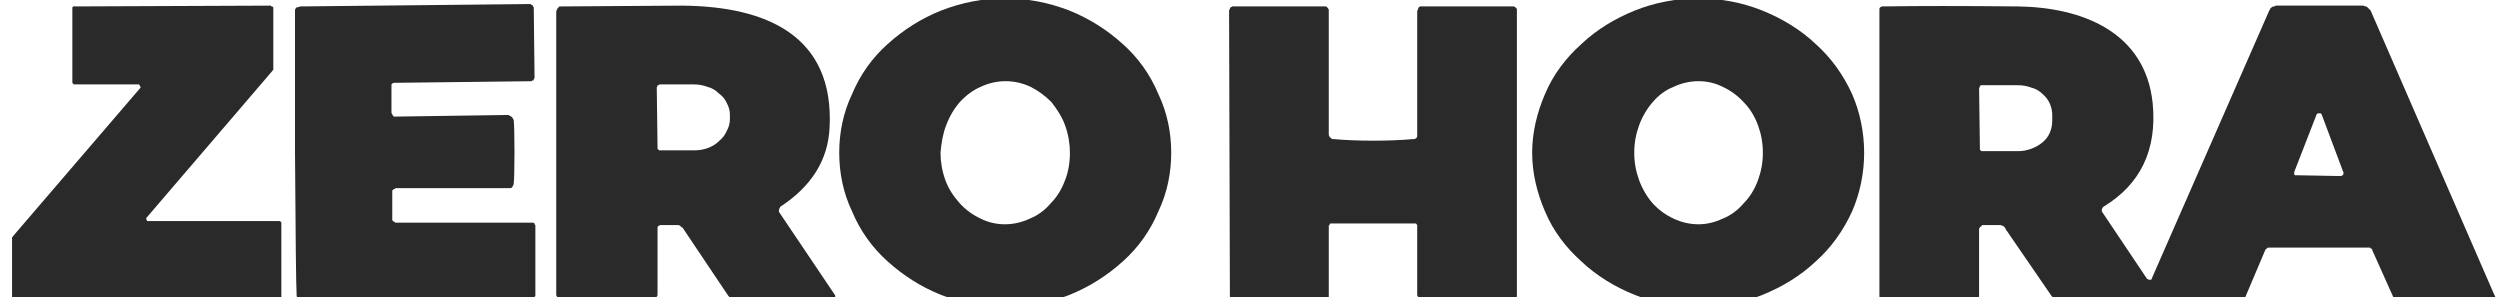 <svg version="1.2" xmlns="http://www.w3.org/2000/svg" viewBox="0 0 311 37" width="311" height="37">
	<title>zerohora</title>
	<style>
		.s0 { fill: #2a2a2a } 
	</style>
	<path class="s0" d="m145.7 19c0 2.5-0.5 5-1.6 7.3-1 2.4-2.5 4.5-4.4 6.2-2 1.8-4.2 3.2-6.7 4.2-2.6 1-5.2 1.5-8 1.5-2.7 0-5.3-0.5-7.9-1.5-2.5-1-4.7-2.4-6.7-4.2-1.9-1.7-3.4-3.8-4.4-6.2-1.1-2.3-1.6-4.8-1.6-7.3 0-2.5 0.5-5 1.6-7.3 1-2.4 2.5-4.5 4.4-6.2 2-1.8 4.2-3.2 6.7-4.2 2.6-1 5.2-1.5 7.9-1.5 2.8 0 5.4 0.5 8 1.5 2.5 1 4.7 2.4 6.7 4.2 1.9 1.7 3.4 3.8 4.4 6.2 1.1 2.3 1.6 4.8 1.6 7.3zm-20.7 8.9q1.6 0 3.1-0.7 1.5-0.6 2.6-1.9c0.8-0.8 1.4-1.8 1.8-2.9 0.4-1 0.6-2.2 0.6-3.4 0-1.1-0.2-2.3-0.6-3.4-0.4-1.1-1-2-1.7-2.9q-1.2-1.2-2.6-1.9-1.5-0.7-3.1-0.7-1.6 0-3.1 0.7-1.4 0.6-2.6 1.9c-0.7 0.8-1.3 1.8-1.7 2.9-0.4 1-0.6 2.2-0.7 3.4 0 1.1 0.2 2.3 0.6 3.4 0.4 1.1 1 2 1.8 2.9q1.1 1.2 2.6 1.9 1.4 0.7 3 0.7z"/>
	<path class="s0" d="m231.9 19c0 2.5-0.5 5-1.5 7.3-1.1 2.4-2.6 4.5-4.5 6.2-1.9 1.8-4.2 3.2-6.7 4.2-2.5 1-5.2 1.5-7.9 1.5-2.7 0-5.4-0.5-7.9-1.5-2.5-1-4.8-2.4-6.7-4.2-1.9-1.7-3.5-3.8-4.5-6.2-1-2.3-1.6-4.8-1.6-7.3 0-2.5 0.6-5 1.6-7.3 1-2.4 2.6-4.5 4.5-6.2 1.9-1.8 4.2-3.2 6.7-4.2 2.5-1 5.2-1.5 7.9-1.5 2.7 0 5.4 0.5 7.9 1.5 2.5 1 4.8 2.4 6.7 4.2 1.9 1.7 3.4 3.8 4.5 6.2 1 2.3 1.5 4.8 1.5 7.3zm-20.6 8.9q1.5 0 3-0.7 1.5-0.6 2.6-1.9c0.8-0.8 1.4-1.8 1.8-2.9 0.4-1.1 0.6-2.2 0.6-3.4 0-1.2-0.2-2.3-0.6-3.4-0.4-1.1-1-2.1-1.8-2.9q-1.1-1.2-2.6-1.9-1.4-0.7-3-0.7-1.6 0-3.1 0.7-1.5 0.6-2.6 1.9c-0.7 0.8-1.3 1.8-1.7 2.9-0.4 1.1-0.6 2.2-0.6 3.4 0 1.2 0.2 2.3 0.6 3.4 0.4 1.1 1 2.1 1.7 2.9q1.1 1.2 2.6 1.9 1.5 0.7 3.1 0.7z"/>
	<path class="s0" d="m9.3 0.8l24.4-0.1q0 0.1 0.1 0.1 0.1 0 0.1 0 0 0.1 0.1 0.1 0 0.1 0 0.2v7.5q0 0 0 0 0 0.1 0 0.1 0 0 0 0-0.1 0-0.1 0.1l-15.6 18.2q-0.1 0.1-0.1 0.1 0 0.1 0 0.2 0.1 0.1 0.1 0.2 0.1 0 0.2 0h16.2q0.1 0 0.1 0 0.1 0 0.1 0.1 0.1 0 0.1 0.1 0 0 0 0.1v9.1q0 0.1 0 0.2 0 0-0.1 0.1 0 0-0.1 0 0 0-0.1 0.1h-32.9q-0.1-0.1-0.1-0.1-0.1 0-0.1 0-0.1-0.1-0.1-0.1 0-0.1 0-0.2v-7.3q0 0 0 0 0-0.1 0-0.1 0 0 0 0 0.1 0 0.1-0.1l15.8-18.4q0.1-0.1 0.1-0.1 0-0.1-0.1-0.2 0-0.1-0.1-0.2 0 0-0.1 0h-7.9q0 0-0.1 0-0.1 0-0.1-0.1 0 0-0.1-0.1 0 0 0-0.1v-9.1q0-0.1 0-0.2 0.1 0 0.1-0.1 0 0 0.1 0 0.1 0 0.1-0.1z"/>
	<path class="s0" d="m64 18.9q0 3.2-0.1 4 0 0.1-0.1 0.2 0 0.1-0.1 0.2-0.1 0.1-0.2 0.1-0.1 0-0.2 0h-14.1q0 0-0.1 0.1-0.1 0-0.2 0.1 0 0-0.1 0.1 0 0.1 0 0.2v3.3q0 0.1 0 0.2 0.1 0.1 0.1 0.1 0.1 0.1 0.2 0.1 0 0.1 0.1 0.1h17q0.1 0 0.1 0 0.1 0 0.2 0.1 0 0 0 0.1 0.1 0.1 0.1 0.1v8.8q0 0.1-0.1 0.1 0 0.1 0 0.2-0.1 0-0.2 0.1 0 0-0.1 0h-28.7q-0.1 0-0.3-0.1-0.1 0-0.2-0.1-0.1-0.1-0.1-0.2 0-0.1 0-0.2-0.1-1.5-0.2-17.6 0-16 0-17.5 0-0.1 0-0.3 0.1-0.1 0.1-0.2 0.1-0.1 0.2-0.1 0.2 0 0.3-0.1l28.7-0.3q0.1 0.1 0.1 0.1 0.1 0 0.2 0.1 0 0 0 0.1 0.1 0.1 0.1 0.1l0.1 8.8q0 0.1-0.1 0.1 0 0.1 0 0.2-0.1 0-0.2 0 0 0.1-0.1 0.1l-17 0.2q-0.1 0-0.1 0-0.1 0-0.2 0.1 0 0-0.1 0.1 0 0.1 0 0.2v3.3q0 0.1 0.1 0.2 0 0.1 0.1 0.2 0 0 0.1 0.1 0.1 0 0.2 0l14-0.2q0.1 0 0.2 0.1 0.1 0 0.2 0.1 0.1 0.1 0.2 0.2 0 0.1 0.1 0.2 0.1 0.8 0.1 4z"/>
	<path class="s0" d="m69.9 0.8q12.3-0.1 15-0.1c10.4 0.1 18.9 3.7 18.3 15.2q-0.3 6-6.1 9.8-0.1 0.1-0.1 0.2-0.1 0.1-0.1 0.2 0 0.1 0 0.2 0 0.1 0.1 0.2l6.8 10.1q0.1 0.1 0.1 0.2 0 0.1 0 0.2-0.1 0.1-0.2 0.2-0.1 0.1-0.2 0.1h-12q-0.1 0-0.3-0.1-0.1 0-0.2-0.1-0.1 0-0.2-0.1-0.1-0.1-0.2-0.2l-5.7-8.5q-0.1 0-0.2-0.1 0-0.1-0.1-0.1-0.1-0.1-0.2-0.1-0.1 0-0.2 0h-1.9q-0.1 0-0.2 0-0.1 0.1-0.2 0.1-0.1 0.1-0.1 0.2 0 0.1 0 0.2v8.2q0 0.1-0.1 0.2 0 0.1-0.1 0.2-0.1 0.1-0.2 0.1-0.1 0-0.2 0.1h-11.4q-0.1-0.1-0.2-0.1-0.1 0-0.2-0.1-0.1-0.1-0.1-0.2-0.1-0.1-0.1-0.2v-35.2q0-0.2 0.1-0.3 0-0.1 0.1-0.2 0.1-0.1 0.2-0.2 0.2 0 0.3 0zm11.8 10.1l0.1 7.5q0 0.1 0 0.1 0 0.1 0.1 0.1 0.1 0.1 0.1 0.1 0.1 0 0.2 0h4.2q0.9 0 1.7-0.3 0.8-0.3 1.4-0.9 0.6-0.5 0.9-1.2 0.4-0.7 0.4-1.5v-0.5q0-0.8-0.4-1.5-0.3-0.7-1-1.2-0.6-0.6-1.4-0.8-0.8-0.3-1.7-0.3h-4.2q-0.1 0-0.2 0.1 0 0-0.1 0 0 0.1 0 0.1-0.1 0.1-0.1 0.2z"/>
	<path class="s0" d="m170.8 17.5q2.8 0 5-0.2 0.1 0 0.2 0 0.1-0.1 0.2-0.1 0-0.1 0.1-0.2 0-0.1 0-0.3v-15.3q0-0.1 0.1-0.2 0-0.2 0.1-0.3 0.1-0.1 0.2-0.1 0.1 0 0.3 0h11.1q0.1 0 0.2 0 0.1 0 0.2 0.1 0.1 0.1 0.2 0.2 0 0.1 0 0.3v35.3q0 0.1 0 0.2-0.1 0.1-0.2 0.2 0 0.1-0.2 0.1-0.1 0-0.2 0.1h-11.2q-0.1-0.1-0.2-0.1-0.1 0-0.2-0.1-0.1-0.1-0.1-0.2-0.1-0.1-0.1-0.2v-8.6q0-0.1 0-0.1 0-0.1-0.1-0.1 0-0.1-0.1-0.1 0 0-0.1 0-2.7 0-5.2 0-2.5 0-5.1 0-0.1 0-0.2 0 0 0-0.1 0.1 0 0 0 0.1-0.1 0-0.1 0.1v8.6q0 0.1 0 0.2 0 0.1-0.1 0.2-0.1 0.1-0.2 0.1-0.1 0-0.2 0.1h-11.3q-0.1 0-0.2-0.1-0.1 0-0.2-0.1 0-0.1-0.1-0.2 0-0.1 0-0.2l-0.1-35.3q0-0.2 0.1-0.3 0-0.1 0.1-0.2 0.1 0 0.2-0.1 0.1 0 0.3 0h11.1q0.1 0 0.2 0 0.1 0 0.2 0.1 0.1 0.1 0.2 0.3 0 0.1 0 0.2v15.3q0 0.2 0.1 0.3 0 0.1 0.1 0.1 0.1 0.1 0.2 0.2 0.1 0 0.2 0 2.2 0.2 4.9 0.2z"/>
	<path class="s0" d="m245.6 37.3h-11.3q-0.1-0.1-0.2-0.1-0.1 0-0.2-0.1-0.1-0.1-0.1-0.2 0-0.1 0-0.2v-35.3q0-0.1 0-0.3 0-0.1 0.1-0.2 0.1 0 0.2-0.1 0.1 0 0.3 0 6.2-0.1 16.6 0c7.9 0.1 15.9 3.1 16.8 12.1q0.8 8.6-6.1 12.8-0.1 0.1-0.1 0.1-0.1 0.1-0.1 0.2-0.1 0.2 0 0.3 0 0.1 0.1 0.2l5.5 8.2q0.1 0 0.2 0.1 0.1 0 0.2 0 0 0 0.1 0 0.1-0.1 0.1-0.2l14.6-33.3q0.1-0.1 0.1-0.2 0.1-0.1 0.2-0.2 0.1-0.1 0.3-0.1 0.1 0 0.2-0.1h10.9q0.2 0.1 0.3 0.1 0.1 0 0.2 0.1 0.1 0.1 0.2 0.2 0.1 0.1 0.2 0.2l15.4 35.4q0.1 0.1 0.1 0.2 0 0.1-0.1 0.2-0.1 0-0.2 0.1 0 0-0.2 0h-11.7q-0.1 0-0.2 0 0 0-0.1-0.1-0.1 0-0.1-0.1-0.1 0-0.1-0.1l-2.6-5.8q0-0.1 0-0.1-0.1-0.1-0.2-0.1 0-0.1-0.1-0.1-0.1 0-0.2 0h-12.2q-0.1 0-0.2 0-0.1 0-0.2 0.1 0 0-0.1 0.1-0.1 0-0.1 0.1l-2.5 5.9q-0.1 0-0.1 0.1-0.1 0-0.1 0.1-0.1 0-0.1 0-0.1 0-0.1 0h-22.8q-0.1 0.1-0.3 0-0.1 0-0.2-0.1-0.1 0-0.2-0.1-0.1-0.1-0.2-0.2l-5.7-8.3q0-0.1-0.1-0.2-0.1-0.1-0.2-0.2-0.2 0-0.3-0.1-0.1 0-0.2 0h-1.9q-0.1 0-0.2 0-0.1 0.1-0.2 0.2-0.1 0-0.1 0.1-0.1 0.1-0.1 0.2v8.2q0 0.1 0 0.2-0.1 0.1-0.1 0.2-0.1 0.1-0.2 0.1-0.1 0-0.3 0zm0.6-26.3l0.1 7.5q0 0 0 0.1 0 0.1 0.1 0.1 0 0.1 0.1 0.1 0 0 0.1 0h4.5q0.8 0 1.6-0.3 0.8-0.3 1.4-0.8 0.6-0.5 0.9-1.2 0.3-0.7 0.3-1.5v-0.7q0-0.7-0.3-1.4-0.3-0.7-0.9-1.2-0.6-0.6-1.4-0.8-0.8-0.3-1.7-0.3h-4.4q-0.1 0-0.1 0-0.1 0-0.2 0.1 0 0.1 0 0.1-0.1 0.1-0.1 0.2zm39.2 10.4q0 0.1 0 0.2 0 0 0 0.1 0.1 0.1 0.1 0.1 0.1 0 0.2 0l5.5 0.1q0.1 0 0.2-0.1 0.1 0 0.1-0.1 0 0 0-0.1 0.1-0.1 0-0.2l-2.7-7.2q0 0-0.1-0.1-0.1 0-0.2 0-0.1 0-0.2 0 0 0.1-0.1 0.1z"/>
</svg>